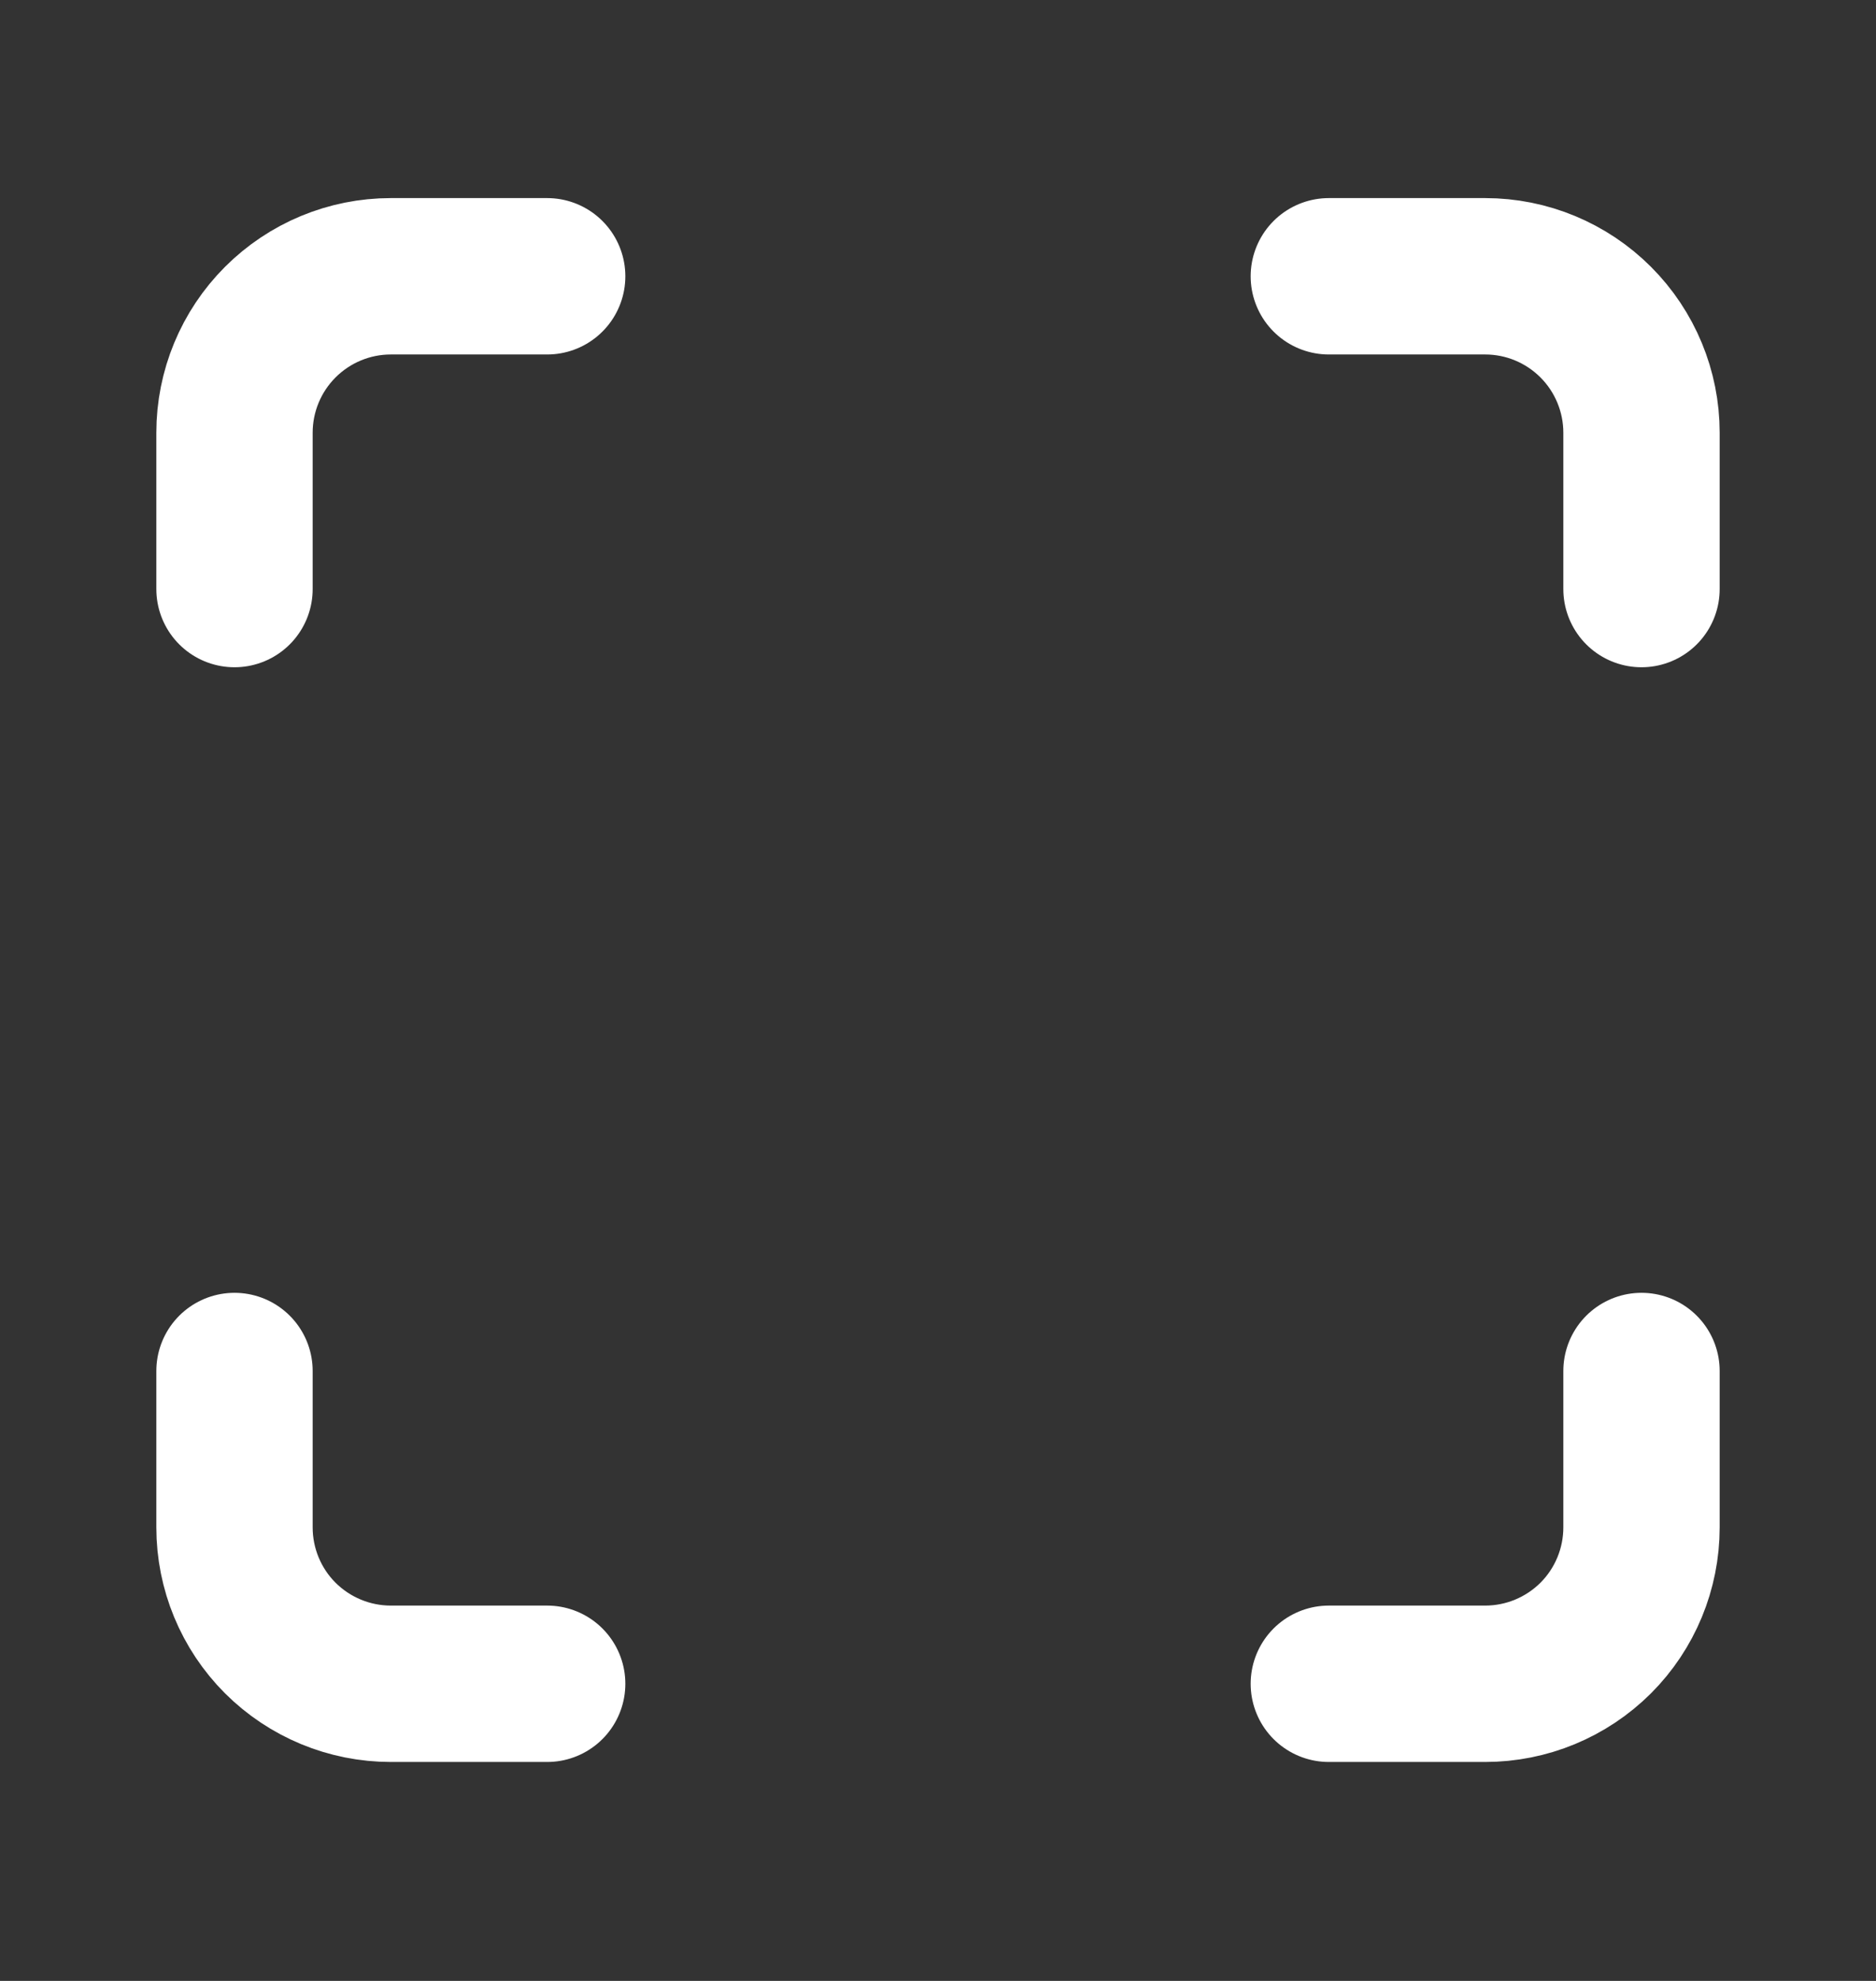 <svg width="18" height="19" viewBox="0 0 18 19" fill="none" xmlns="http://www.w3.org/2000/svg">
<rect x="0" y="0" width="18" height="19" fill="#333333" stroke="none"/>
<path d="M2.25 5.65V4.15C2.25 3.753 2.408 3.371 2.689 3.09C2.971 2.808 3.352 2.65 3.75 2.65H5.25M12.75 2.65H14.25C14.648 2.65 15.029 2.808 15.311 3.09C15.592 3.371 15.75 3.753 15.75 4.15V5.65M15.75 13.15V14.65C15.75 15.048 15.592 15.43 15.311 15.711C15.029 15.992 14.648 16.15 14.25 16.15H12.75M5.25 16.15H3.75C3.352 16.15 2.971 15.992 2.689 15.711C2.408 15.43 2.25 15.048 2.25 14.65V13.15" stroke="white" stroke-width="1.5" stroke-linecap="round" stroke-linejoin="round"/>
</svg>
